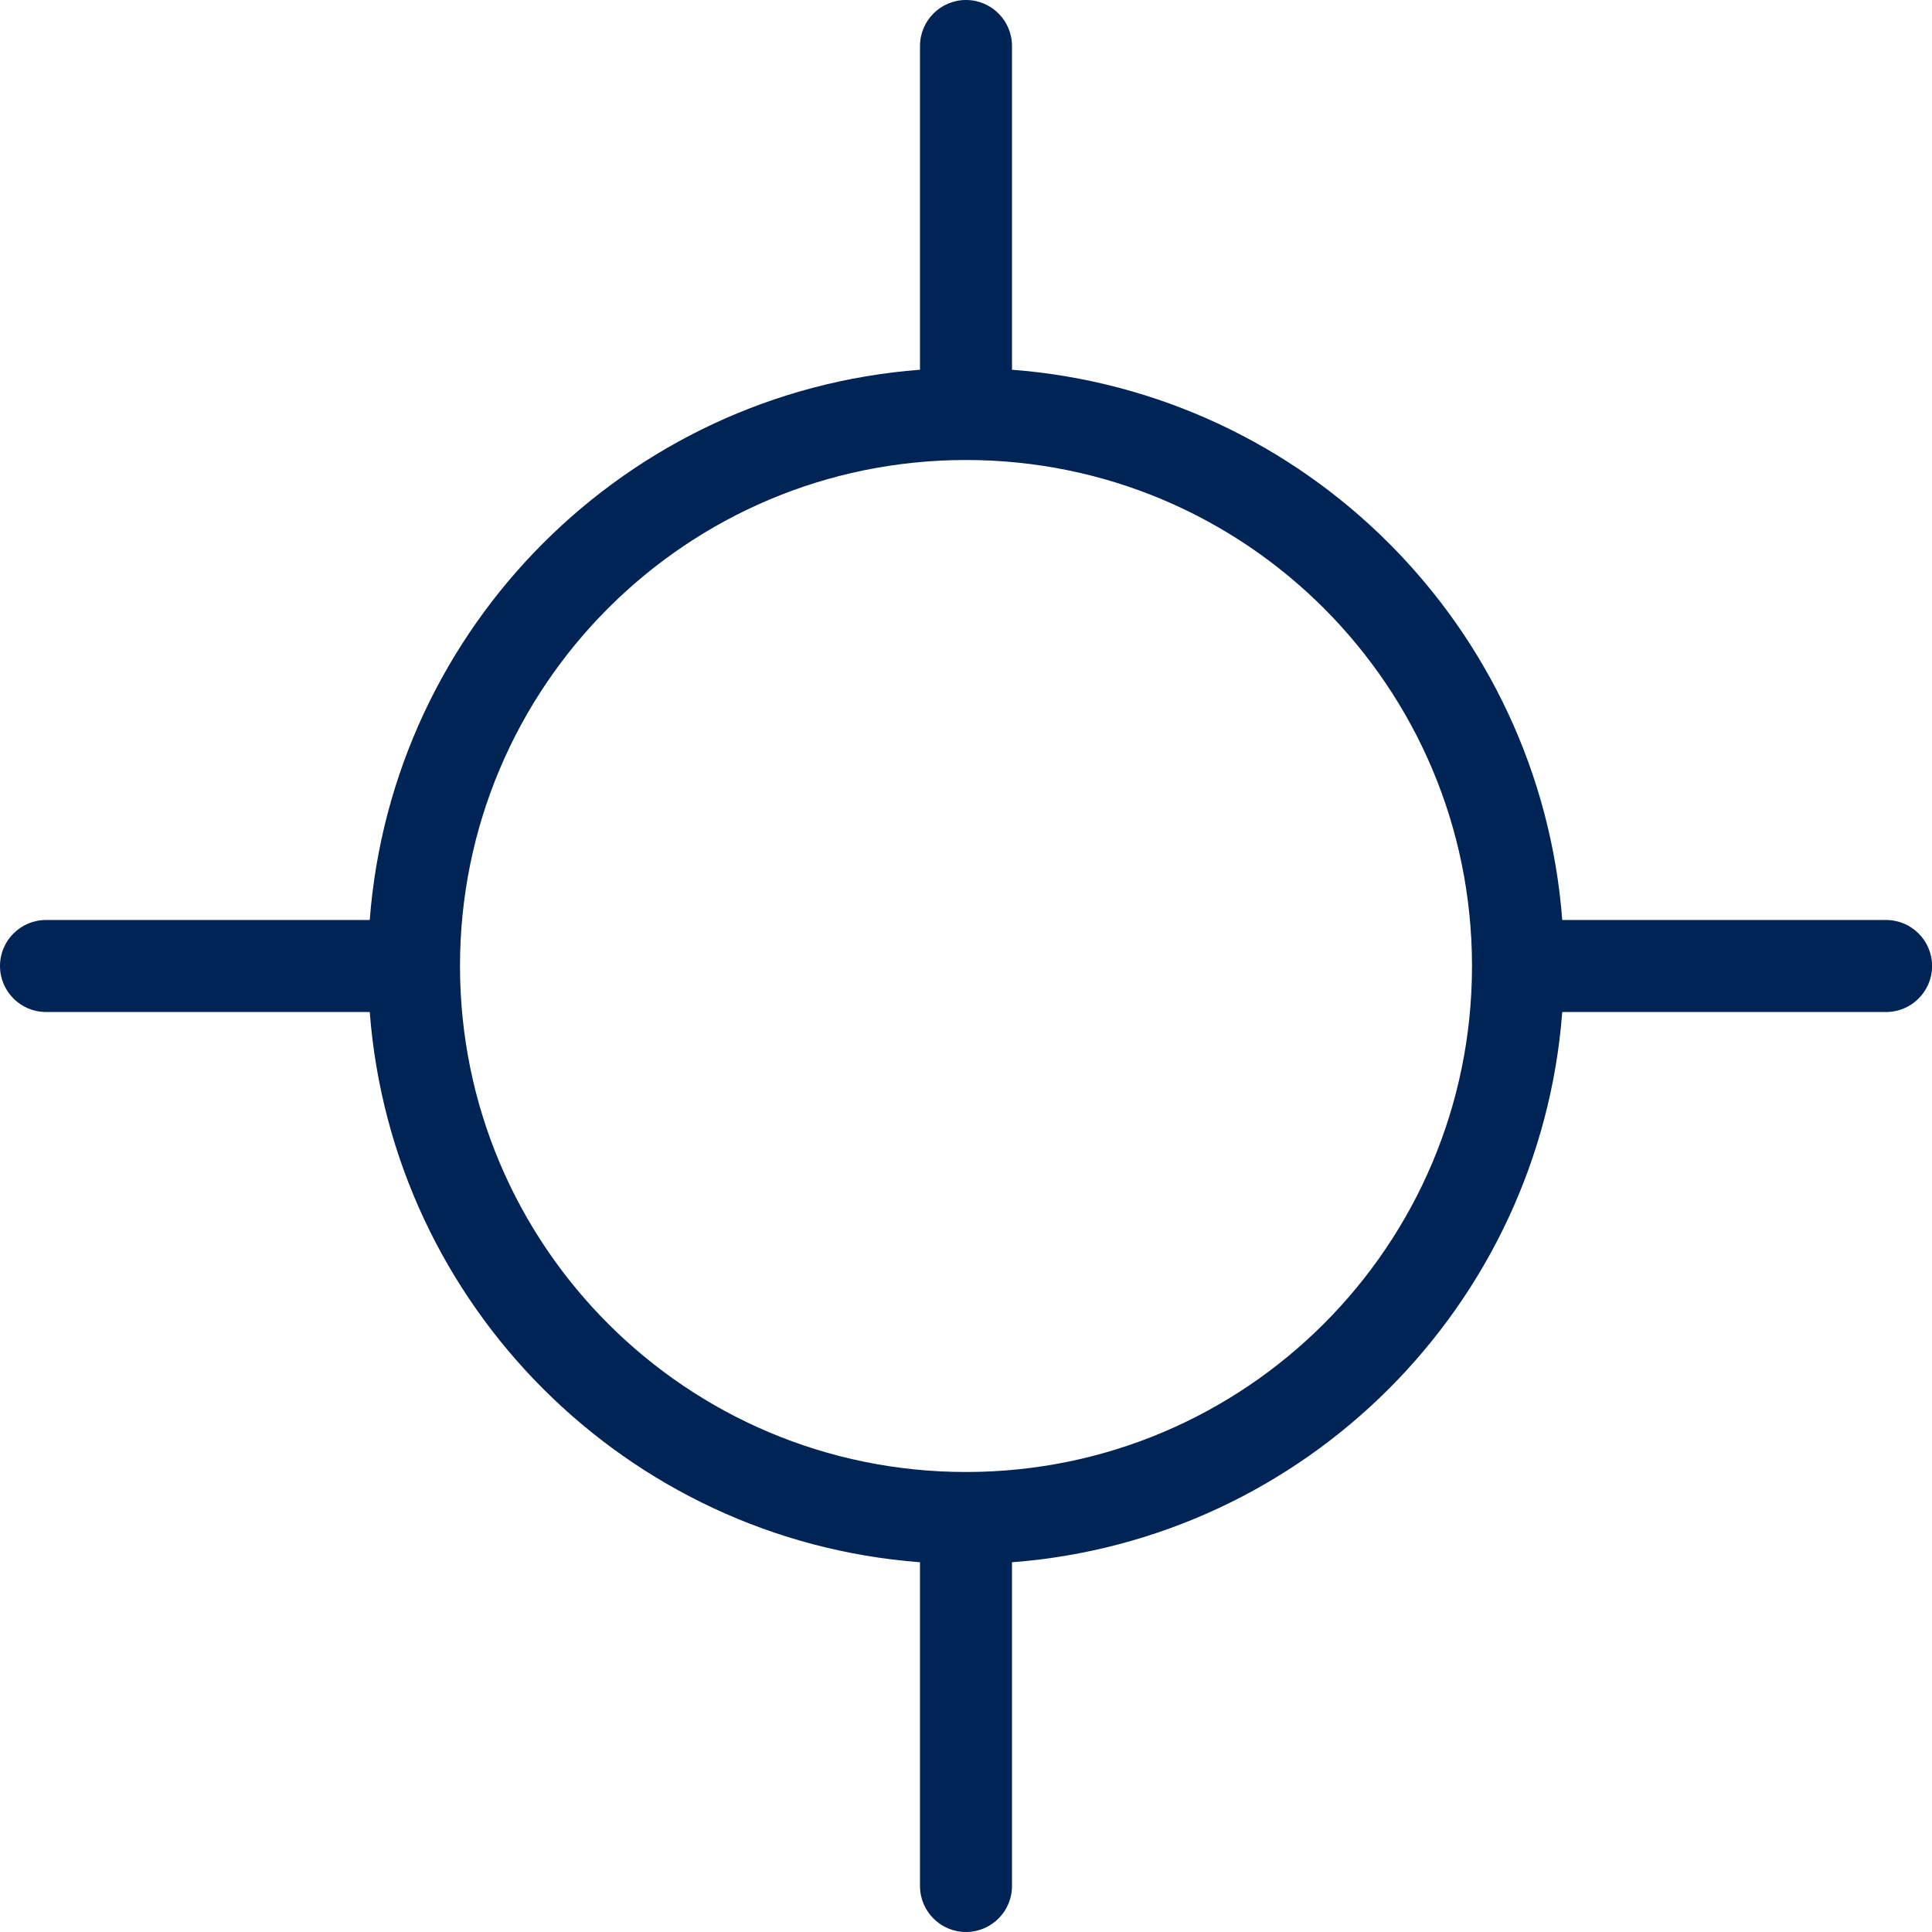 <svg width="21" height="21" viewBox="0 0 21 21" fill="none" xmlns="http://www.w3.org/2000/svg">
<path fill-rule="evenodd" clip-rule="evenodd" d="M10.5 0C10.776 0 11 0.224 11 0.5V4.019C14.191 4.262 16.738 6.809 16.981 10H20.501C20.777 10 21.001 10.224 21.001 10.5C21.001 10.776 20.777 11 20.501 11H16.981C16.738 14.191 14.191 16.738 11 16.981V20.5C11 20.776 10.776 21 10.5 21C10.224 21 10 20.776 10 20.5V16.981C6.809 16.738 4.262 14.191 4.019 11H0.5C0.224 11 0 10.776 0 10.5C0 10.224 0.224 10 0.5 10H4.019C4.262 6.809 6.809 4.262 10 4.019V0.5C10 0.224 10.224 0 10.5 0ZM10.5 16C13.538 16 16 13.538 16 10.5C16 7.462 13.538 5 10.5 5C7.462 5 5 7.462 5 10.5C5 13.538 7.462 16 10.5 16Z" fill="#002455"/>
</svg>
